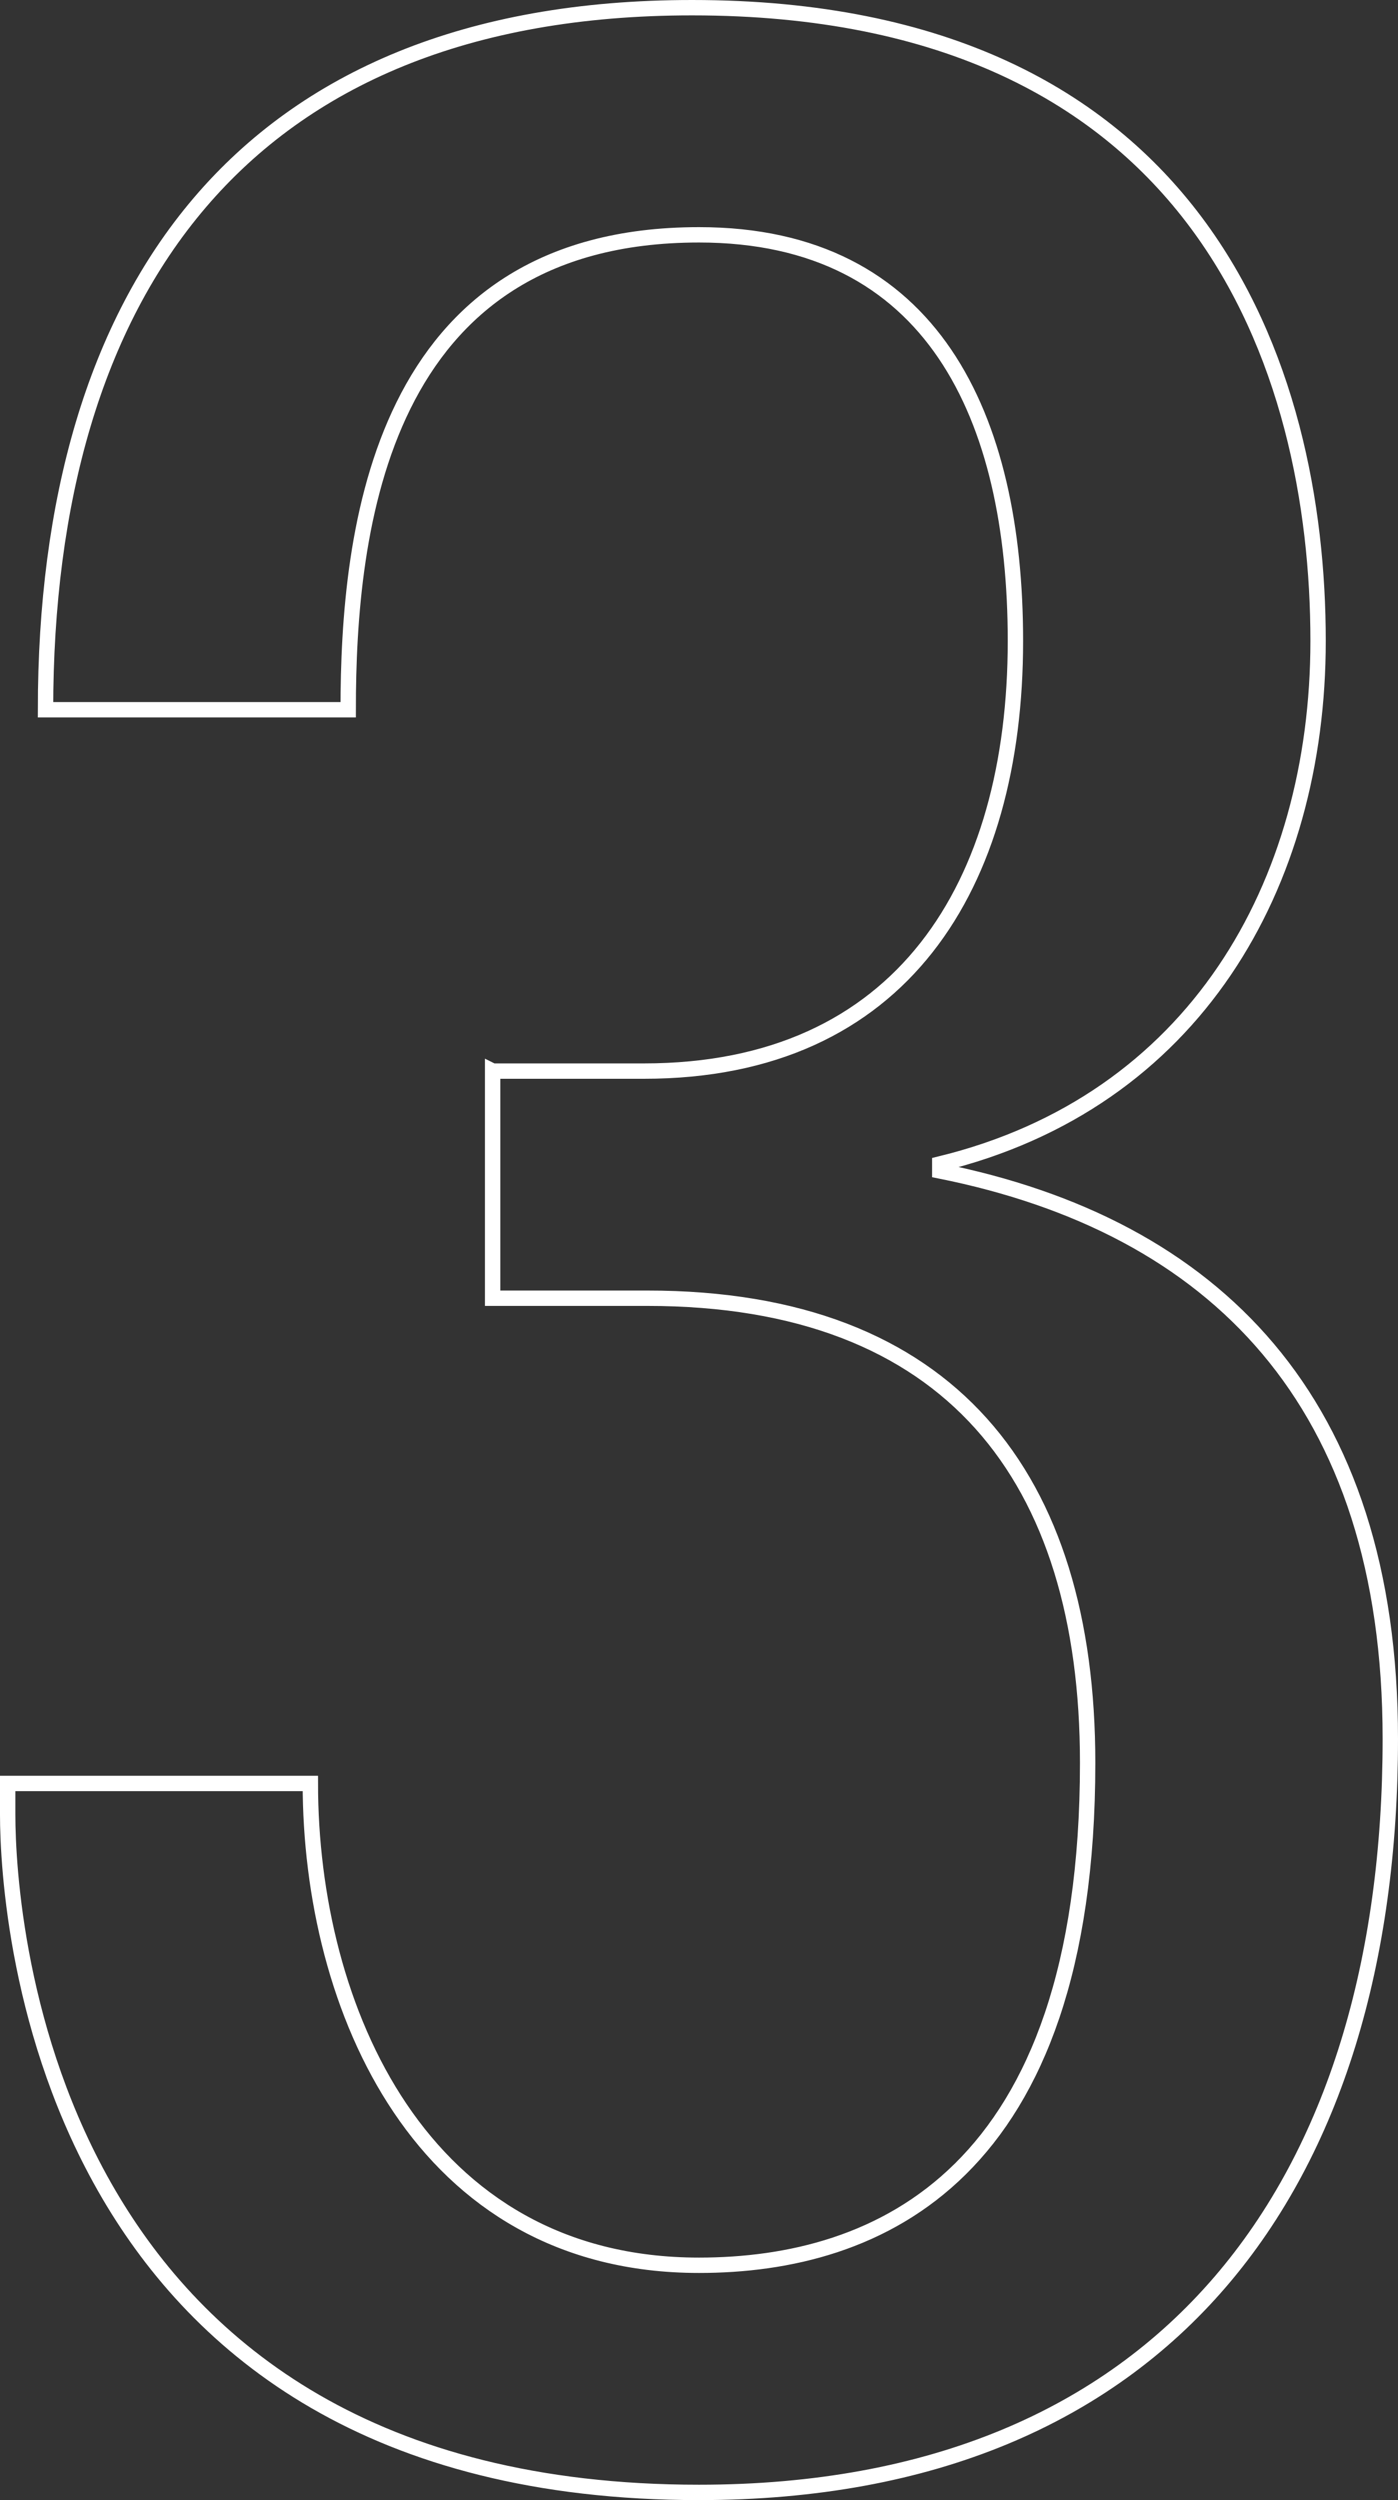 <svg xmlns="http://www.w3.org/2000/svg" viewBox="0 0 121.94 217.94"><rect x="0" y="0" width="121.94" height="217.94" fill="#333333" stroke="none"/><g><path d="M42.97 93.37h13.2c22.5 0 32.4-16.2 32.4-37.5 0-19.5-7.2-35.4-27.6-35.4-27.9 0-30.6 25.8-30.6 41.4H3.97c0-36.3 17.1-61.2 56.4-61.2 44.4 0 54.6 31.5 54.6 55.2 0 21.3-10.8 40.2-33 45.6v.6c24 4.8 39.3 20.1 39.3 49.5 0 38.7-19.5 65.7-60.3 65.7-57 0-60.3-49.8-60.3-59.1v-2.7h26.4c0 19.5 9.6 42 33.9 42 15.6 0 33.9-7.8 33.9-43.8 0-24.9-12-40.5-38.4-40.5h-13.5v-19.8z" fill="none" stroke="#fff" stroke-miterlimit="10" stroke-width="1.34"/></g></svg>